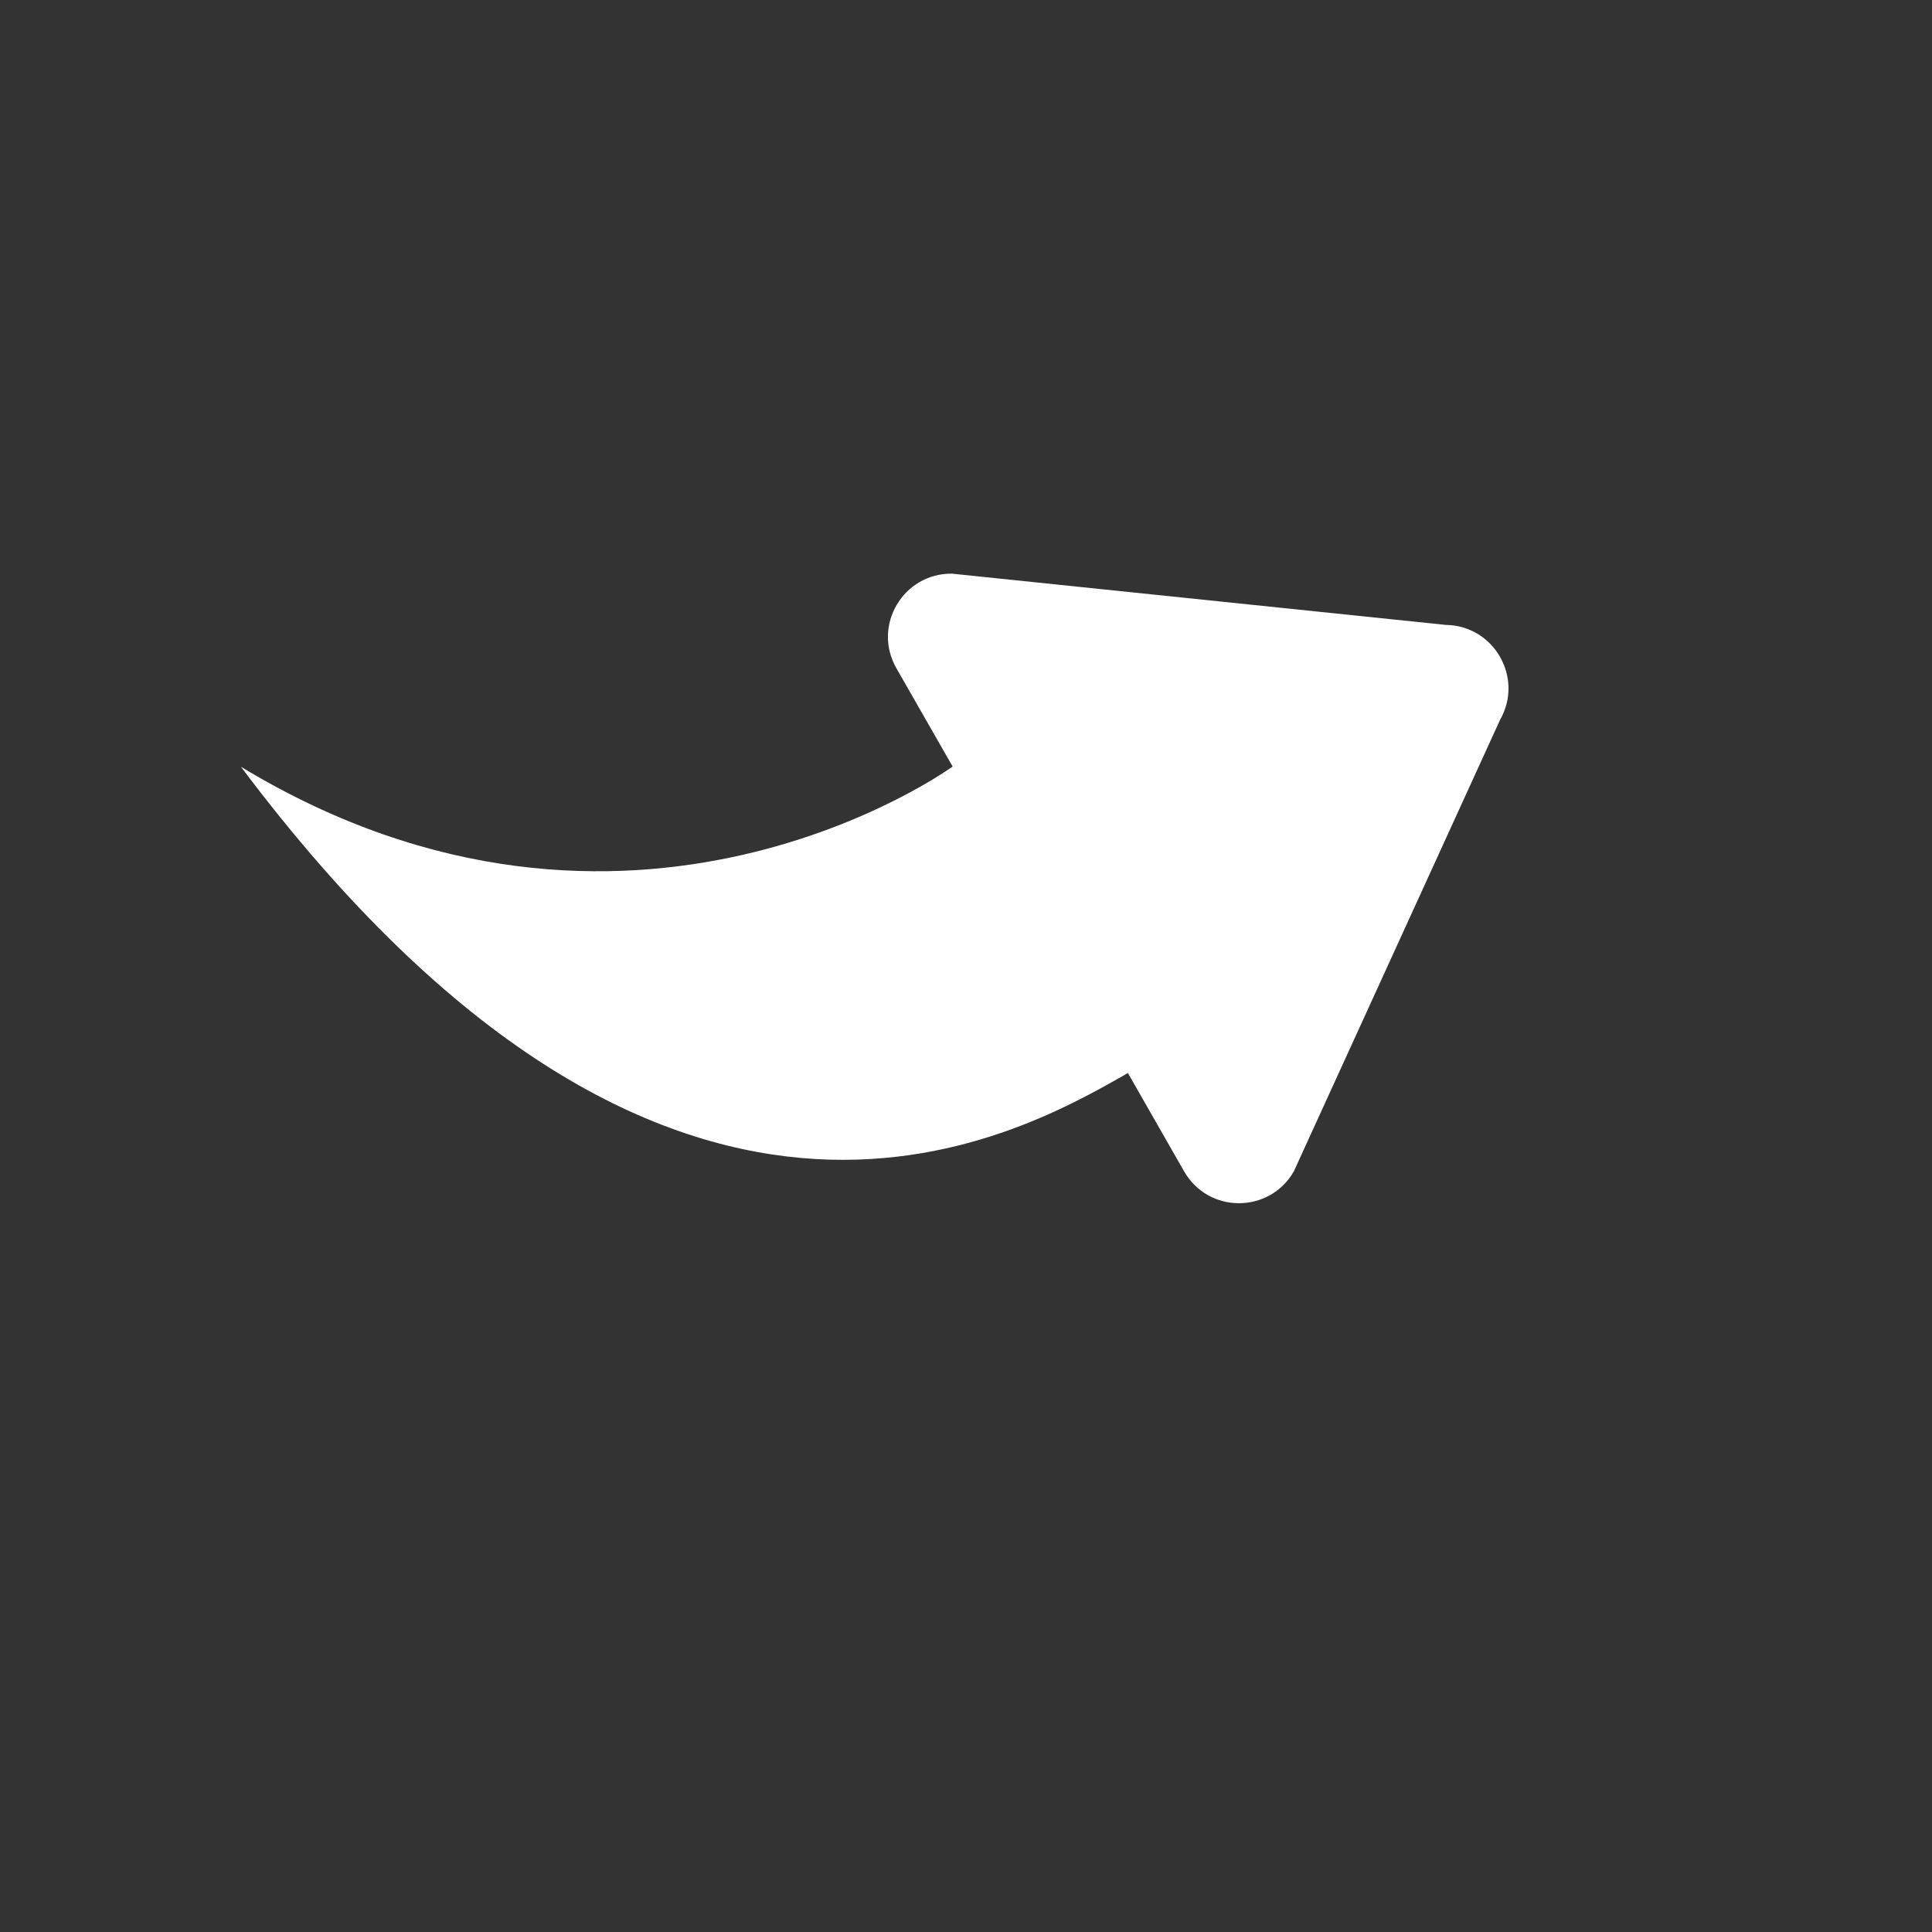 <svg width="40" height="40" viewBox="0 0 40 40" fill="none" xmlns="http://www.w3.org/2000/svg">
<rect x="0" y="0" width="40" height="40" fill="#333333" stroke="none"/>
<path d="M19.71 11.877L29.934 12.938C30.933 12.951 31.553 14.034 31.058 14.902L26.787 24.253C26.29 25.123 25.023 25.139 24.514 24.249L23.352 22.216C20.972 23.577 13.832 27.66 4.988 15.875C13.037 20.746 19.723 15.87 19.723 15.87L18.56 13.837C18.051 12.948 18.707 11.864 19.71 11.877Z" fill="white"/>
</svg>
